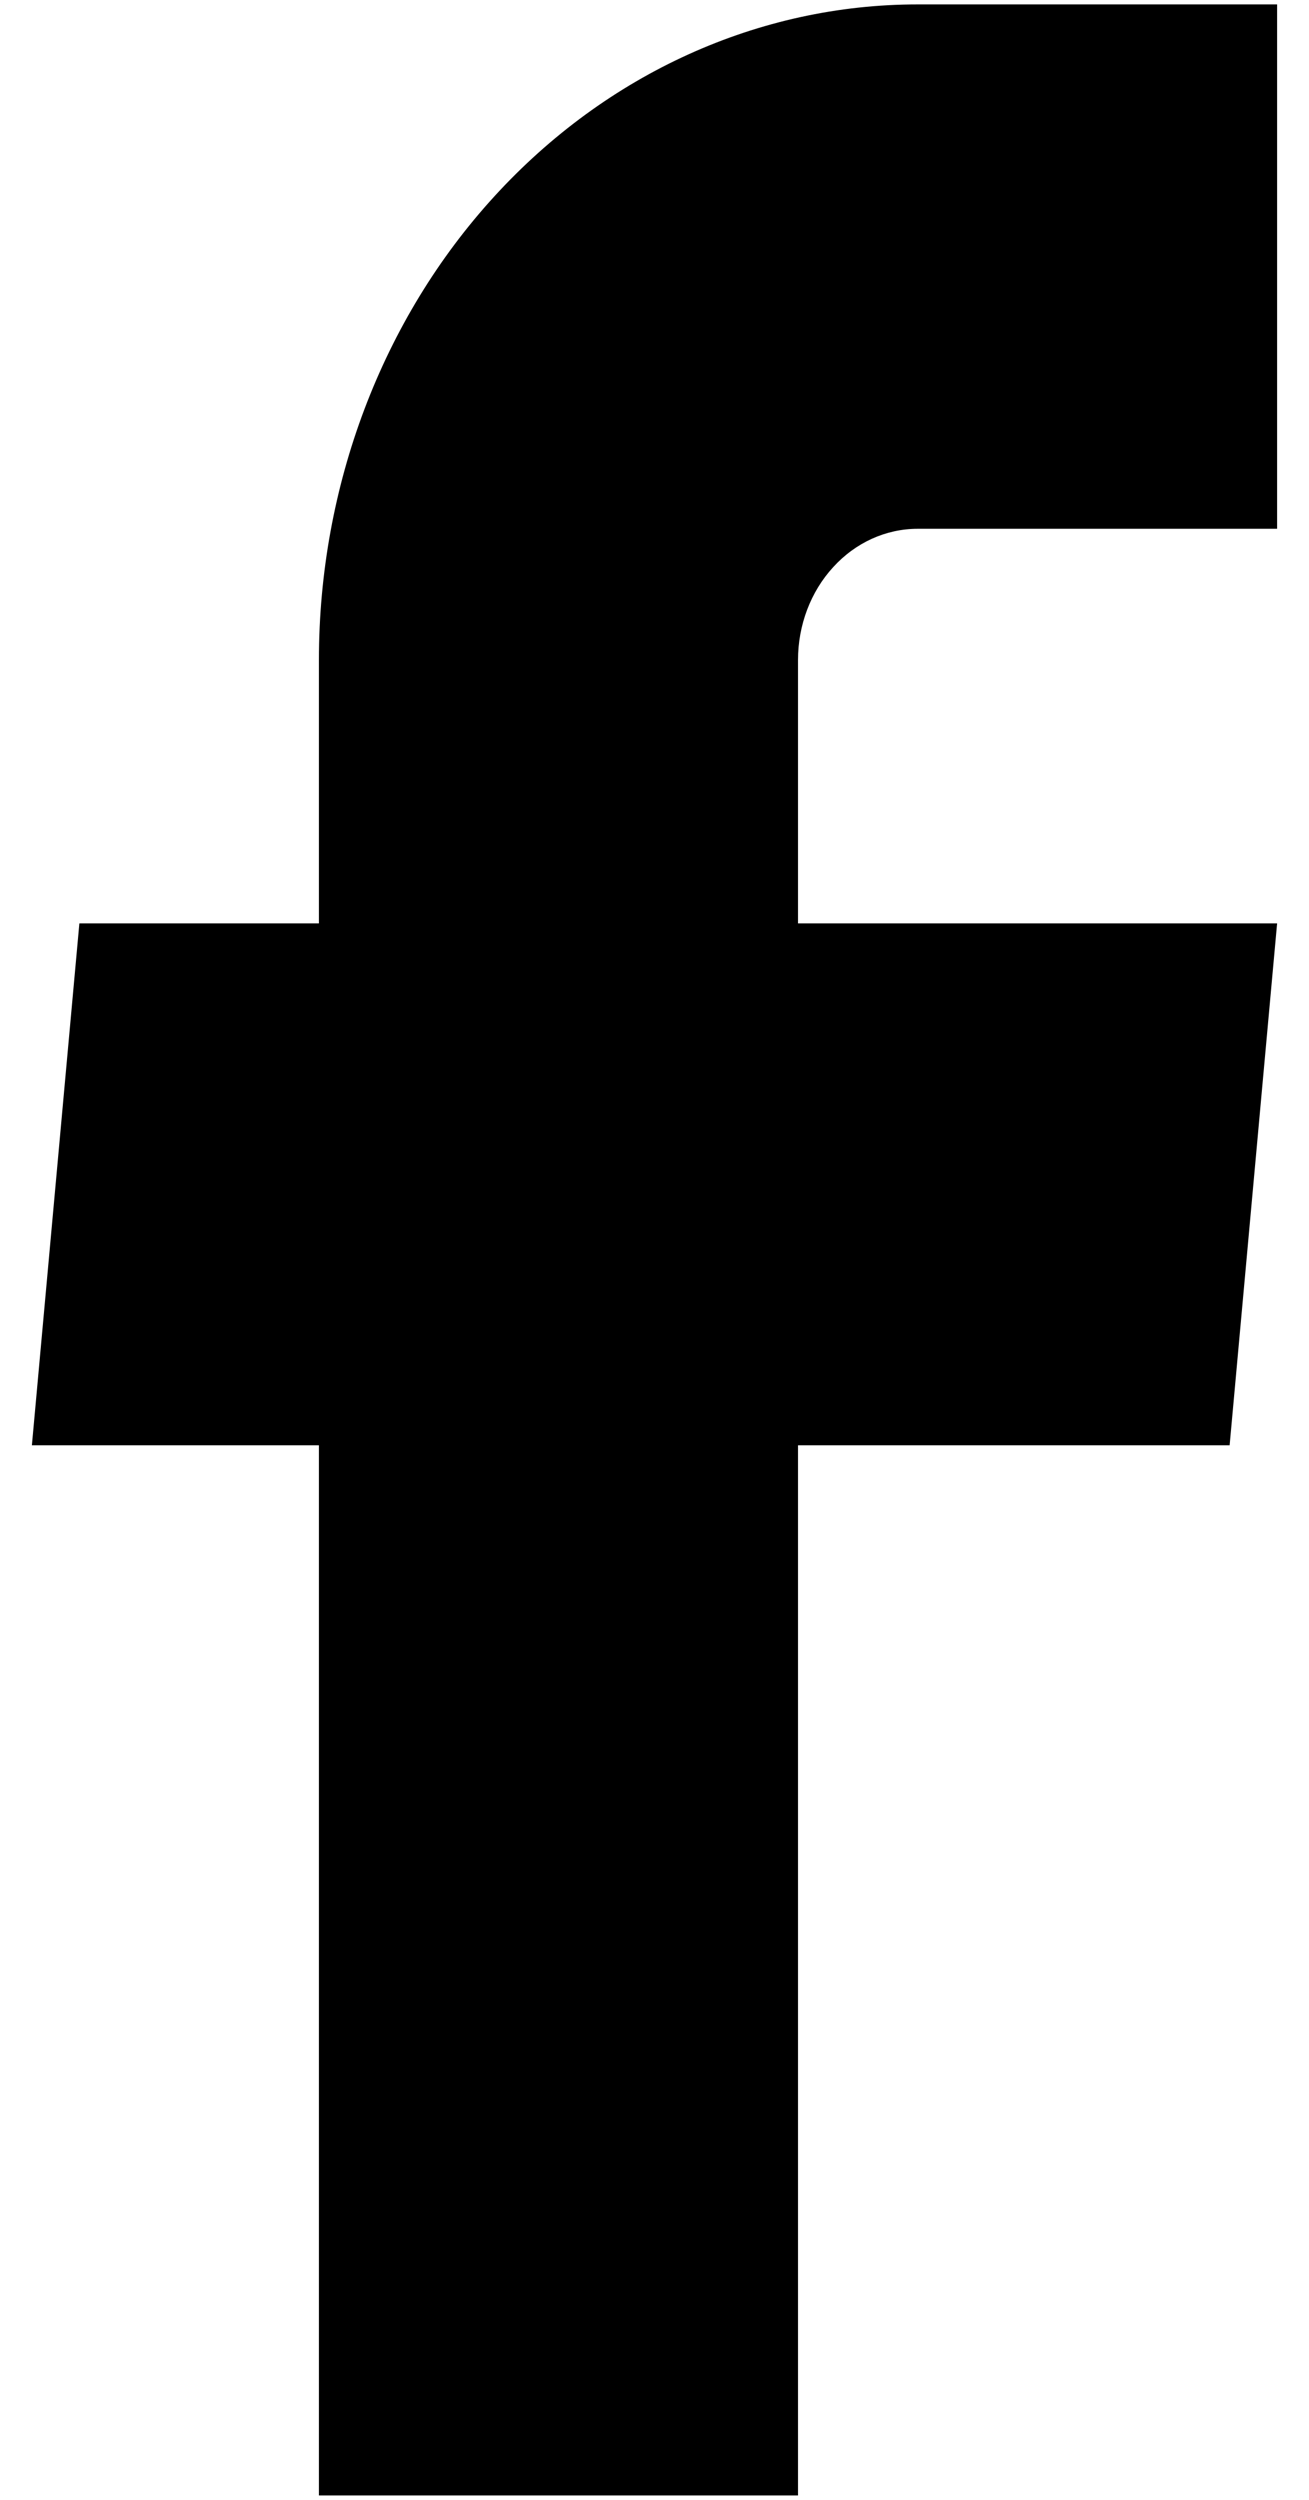 <svg width="11" height="21" viewBox="0 0 11 21" fill="none" xmlns="http://www.w3.org/2000/svg">
<path d="M2.68 20.963H6.706V12.141H10.333L10.732 7.757H6.706V5.544C6.706 5.252 6.812 4.971 7.001 4.765C7.189 4.558 7.445 4.442 7.712 4.442H10.732V0.037H7.712C6.378 0.037 5.098 0.617 4.154 1.65C3.21 2.682 2.68 4.083 2.68 5.544V7.757H0.667L0.268 12.141H2.68V20.963Z" fill="black"/>
</svg>

